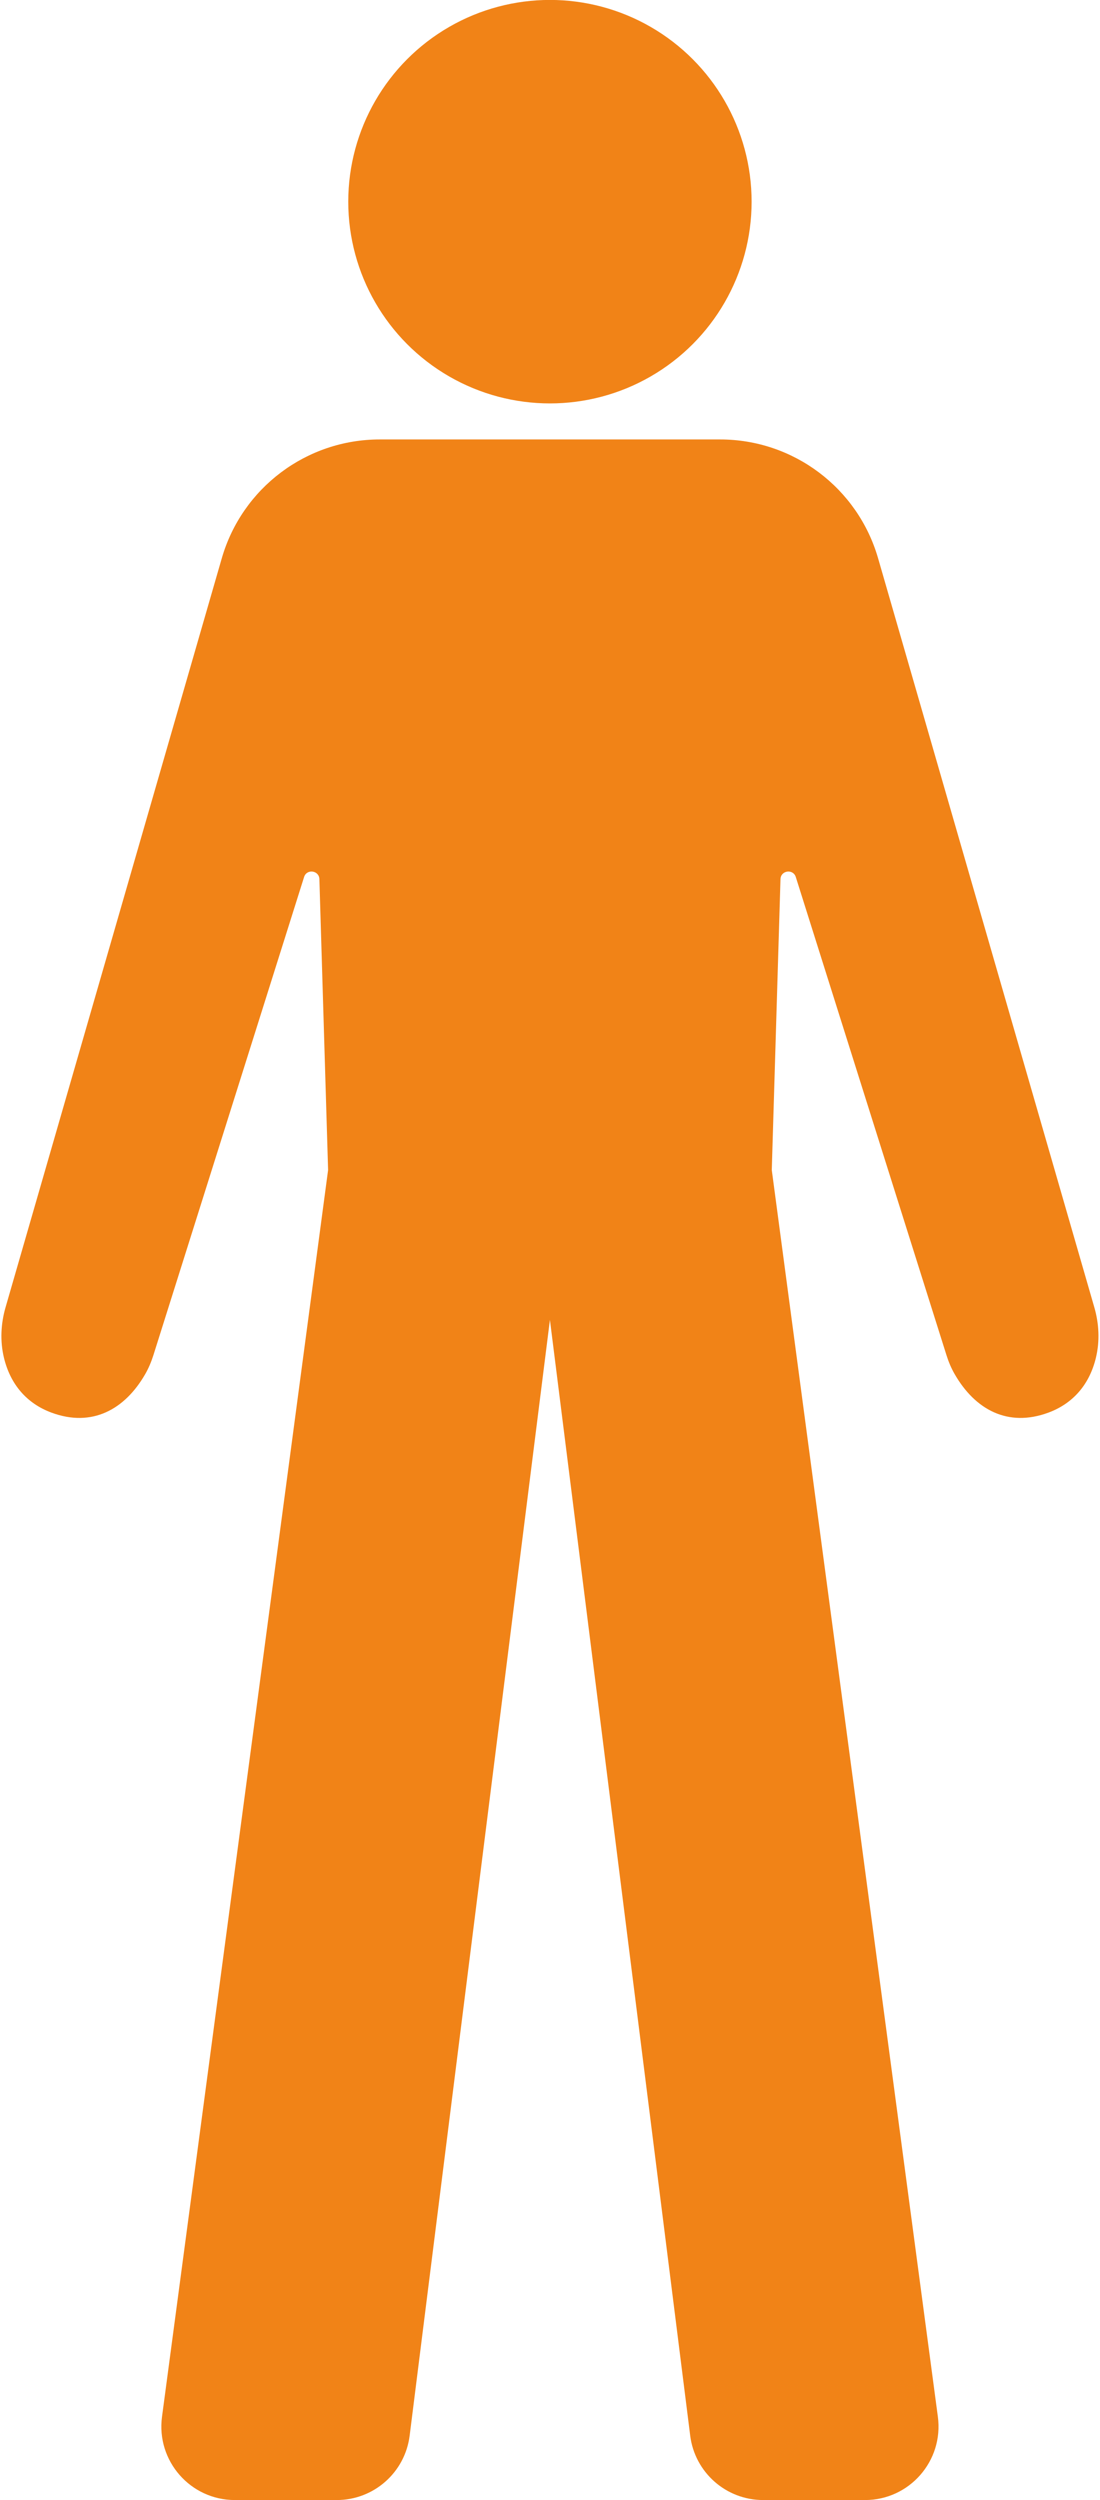 <?xml version="1.0" encoding="UTF-8" standalone="no"?><svg xmlns="http://www.w3.org/2000/svg" xmlns:xlink="http://www.w3.org/1999/xlink" fill="#f18317" height="1600" preserveAspectRatio="xMidYMid meet" version="1" viewBox="99.8 56.3 704.2 1600.0" width="704.2" zoomAndPan="magnify"><g id="change1_1"><path d="m801.39 925.21c-4.122 17.166-14.691 29.326-30.446 35.149-25.937 9.586-46.949-1.978-59.98-24.636-2.227-3.846-3.942-7.982-5.27-12.214l-96.443-305.94c-1.701-5.381-9.628-4.288-9.794 1.369l-5.575 186.15 106.33 797.9c3.749 28.219-18.19 53.284-46.659 53.284h-65.18c-23.737 0-43.754-17.651-46.714-41.194l-89.803-714.08-89.803 714.08c-2.96 23.544-22.976 41.194-46.7 41.194h-65.181c-28.468 0-50.421-25.065-46.658-53.284l106.33-797.9-5.575-186.15c-0.166-5.657-8.106-6.75-9.794-1.369l-96.443 305.94c-1.342 4.233-3.057 8.369-5.27 12.214-13.044 22.658-34.057 34.222-59.979 24.636-15.77-5.824-26.324-17.983-30.46-35.149-2.545-10.61-2.006-21.732 1.024-32.217l138.43-479.39c13.003-45.054 54.239-76.067 101.13-76.067h217.91c46.893 0 88.129 31.013 101.13 76.067l138.43 479.39c3.029 10.485 3.569 21.607 1.01 32.217z" fill="inherit"/></g><g id="change1_2"><circle cx="451.86" cy="185.37" fill="inherit" r="129.11"/></g></svg>